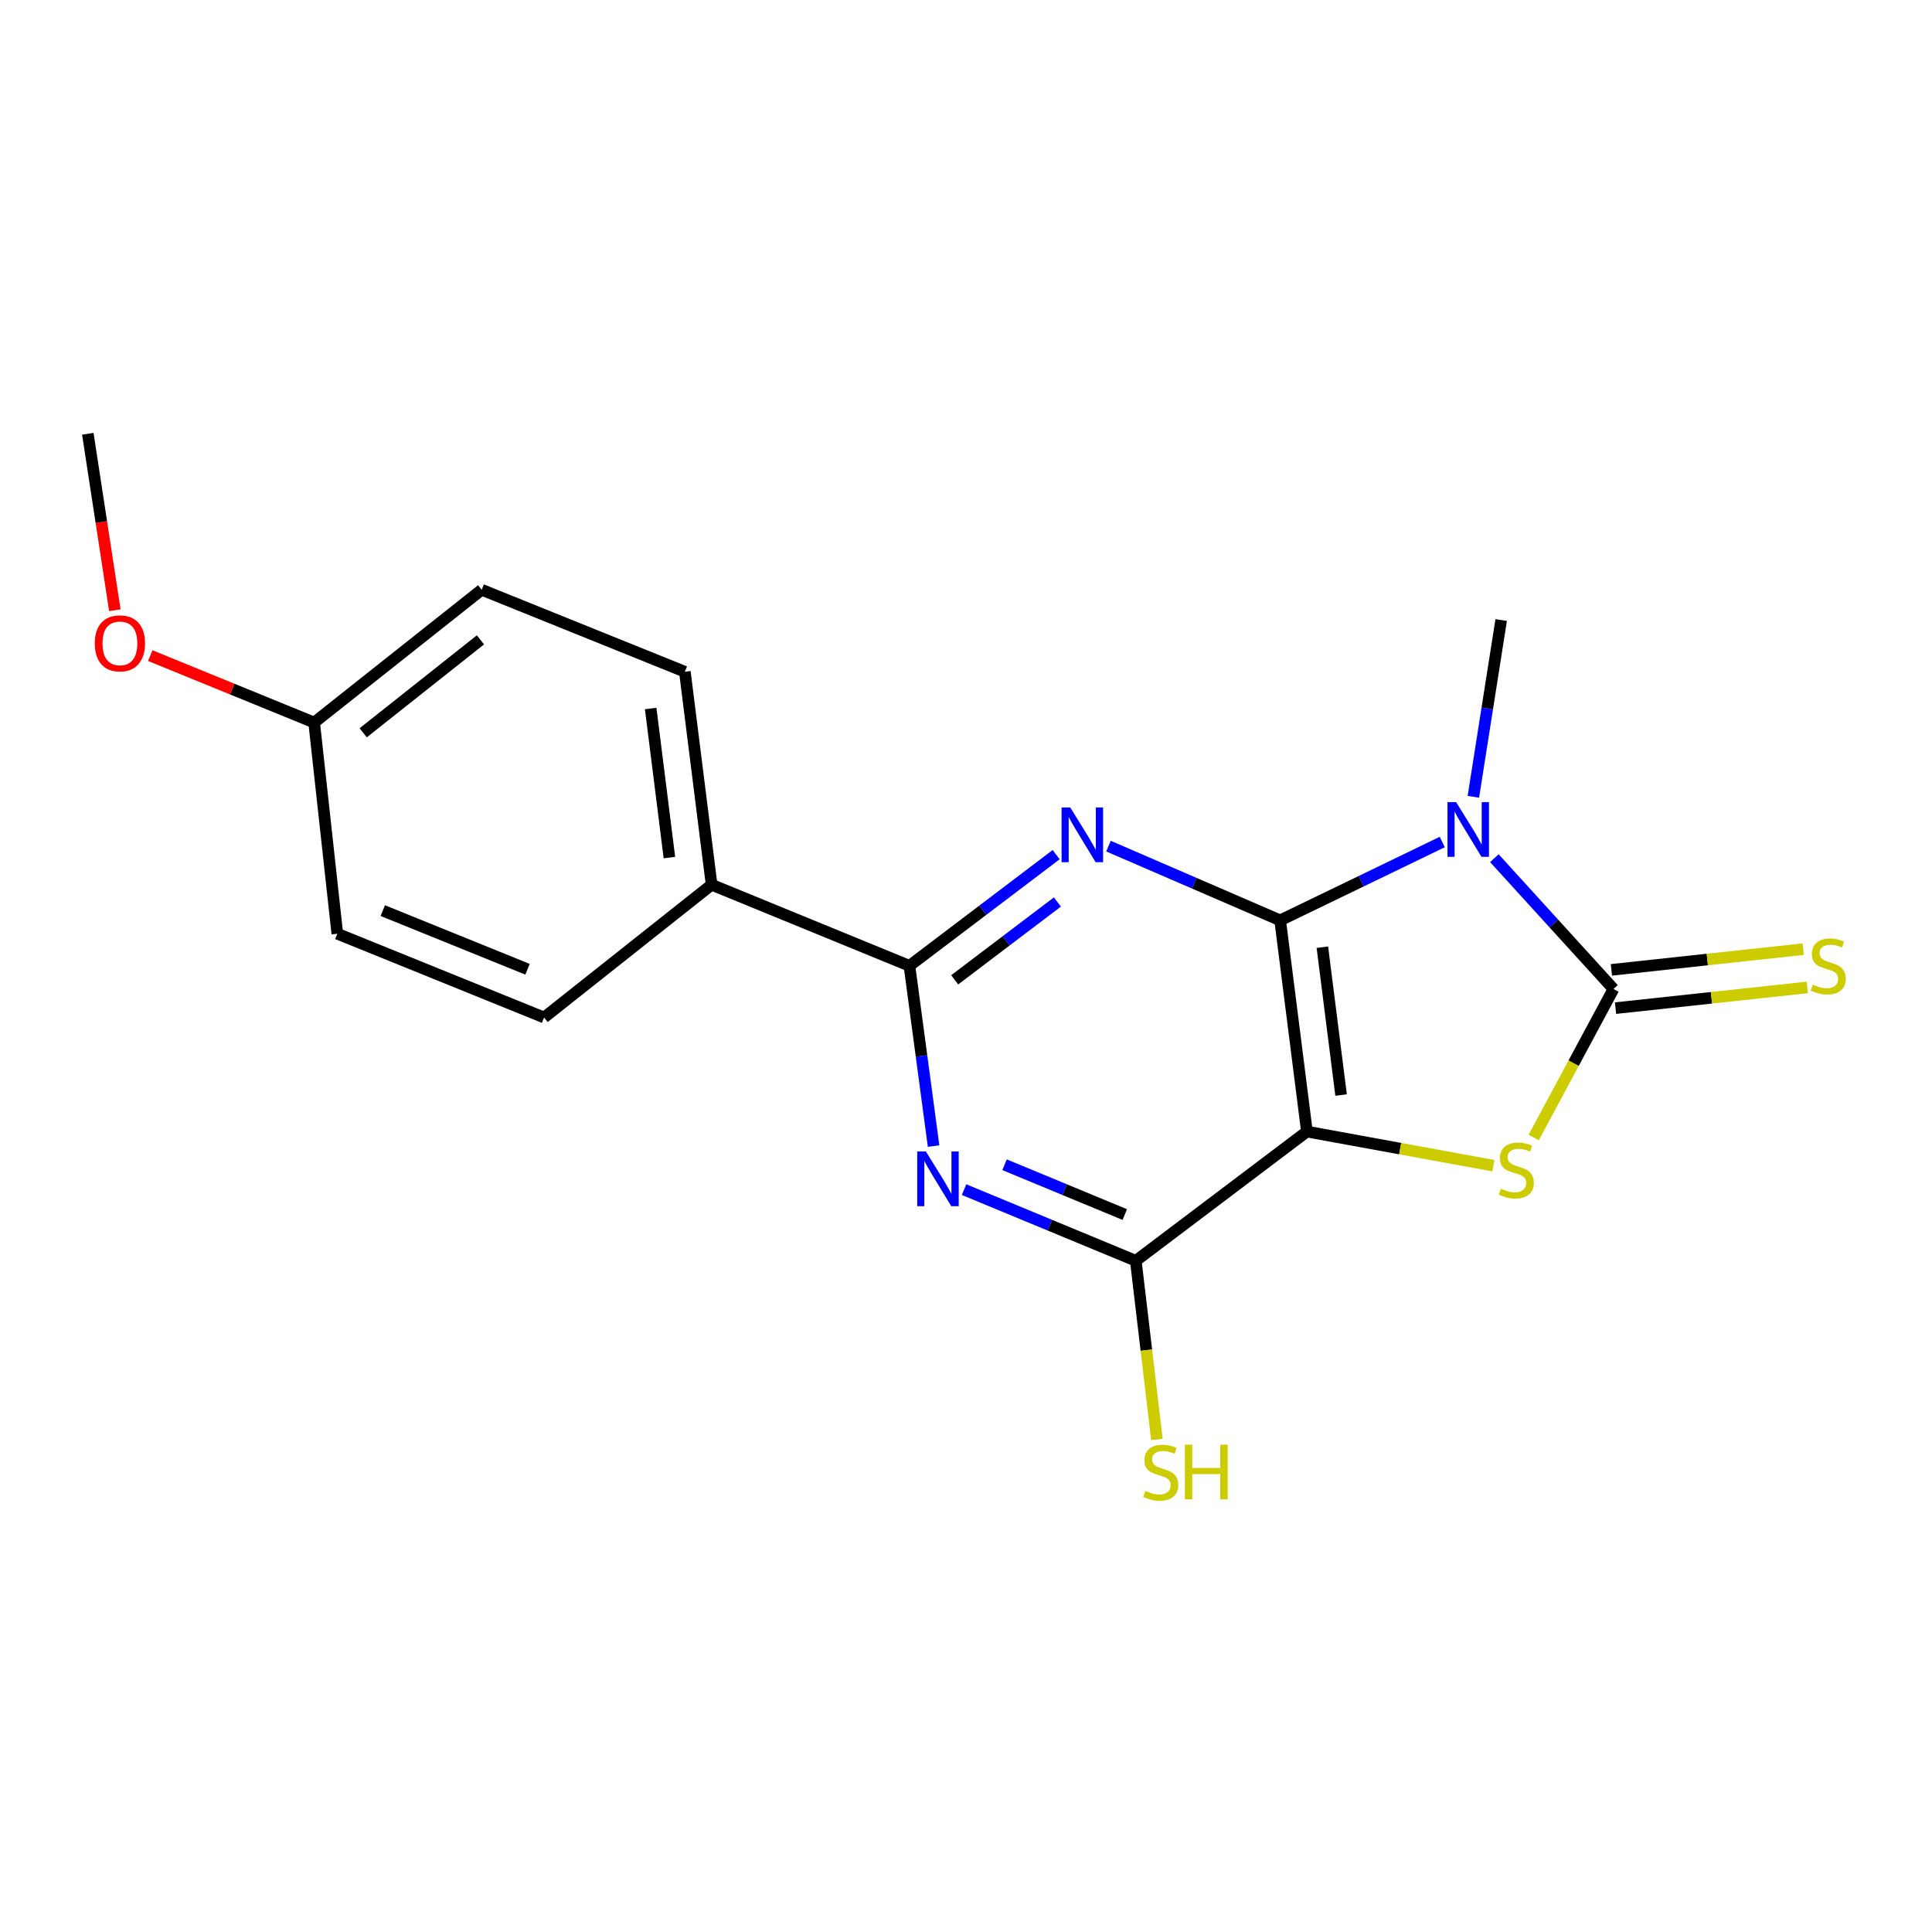 <?xml version='1.0' encoding='iso-8859-1'?>
<svg version='1.1' baseProfile='full'
              xmlns='http://www.w3.org/2000/svg'
                      xmlns:rdkit='http://www.rdkit.org/xml'
                      xmlns:xlink='http://www.w3.org/1999/xlink'
                  xml:space='preserve'
width='1000px' height='1000px' viewBox='0 0 1000 1000'>
<!-- END OF HEADER -->
<rect style='opacity:1.0;fill:#FFFFFF;stroke:none' width='1000' height='1000' x='0' y='0'> </rect>
<path class='bond-0' d='M 662.612,476.383 L 704.56,456.106' style='fill:none;fill-rule:evenodd;stroke:#000000;stroke-width:6px;stroke-linecap:butt;stroke-linejoin:miter;stroke-opacity:1' />
<path class='bond-0' d='M 704.56,456.106 L 746.507,435.828' style='fill:none;fill-rule:evenodd;stroke:#0000FF;stroke-width:6px;stroke-linecap:butt;stroke-linejoin:miter;stroke-opacity:1' />
<path class='bond-1' d='M 662.612,476.383 L 676.459,585.698' style='fill:none;fill-rule:evenodd;stroke:#000000;stroke-width:6px;stroke-linecap:butt;stroke-linejoin:miter;stroke-opacity:1' />
<path class='bond-1' d='M 684.455,490.277 L 694.148,566.797' style='fill:none;fill-rule:evenodd;stroke:#000000;stroke-width:6px;stroke-linecap:butt;stroke-linejoin:miter;stroke-opacity:1' />
<path class='bond-3' d='M 662.612,476.383 L 618.178,457.166' style='fill:none;fill-rule:evenodd;stroke:#000000;stroke-width:6px;stroke-linecap:butt;stroke-linejoin:miter;stroke-opacity:1' />
<path class='bond-3' d='M 618.178,457.166 L 573.744,437.949' style='fill:none;fill-rule:evenodd;stroke:#0000FF;stroke-width:6px;stroke-linecap:butt;stroke-linejoin:miter;stroke-opacity:1' />
<path class='bond-2' d='M 773.482,444.193 L 804.305,478.048' style='fill:none;fill-rule:evenodd;stroke:#0000FF;stroke-width:6px;stroke-linecap:butt;stroke-linejoin:miter;stroke-opacity:1' />
<path class='bond-2' d='M 804.305,478.048 L 835.129,511.903' style='fill:none;fill-rule:evenodd;stroke:#000000;stroke-width:6px;stroke-linecap:butt;stroke-linejoin:miter;stroke-opacity:1' />
<path class='bond-11' d='M 762.61,412.427 L 769.808,366.681' style='fill:none;fill-rule:evenodd;stroke:#0000FF;stroke-width:6px;stroke-linecap:butt;stroke-linejoin:miter;stroke-opacity:1' />
<path class='bond-11' d='M 769.808,366.681 L 777.007,320.934' style='fill:none;fill-rule:evenodd;stroke:#000000;stroke-width:6px;stroke-linecap:butt;stroke-linejoin:miter;stroke-opacity:1' />
<path class='bond-4' d='M 676.459,585.698 L 724.729,594.532' style='fill:none;fill-rule:evenodd;stroke:#000000;stroke-width:6px;stroke-linecap:butt;stroke-linejoin:miter;stroke-opacity:1' />
<path class='bond-4' d='M 724.729,594.532 L 772.998,603.367' style='fill:none;fill-rule:evenodd;stroke:#CCCC00;stroke-width:6px;stroke-linecap:butt;stroke-linejoin:miter;stroke-opacity:1' />
<path class='bond-7' d='M 676.459,585.698 L 587.887,652.586' style='fill:none;fill-rule:evenodd;stroke:#000000;stroke-width:6px;stroke-linecap:butt;stroke-linejoin:miter;stroke-opacity:1' />
<path class='bond-8' d='M 836.198,521.807 L 885.842,516.449' style='fill:none;fill-rule:evenodd;stroke:#000000;stroke-width:6px;stroke-linecap:butt;stroke-linejoin:miter;stroke-opacity:1' />
<path class='bond-8' d='M 885.842,516.449 L 935.485,511.09' style='fill:none;fill-rule:evenodd;stroke:#CCCC00;stroke-width:6px;stroke-linecap:butt;stroke-linejoin:miter;stroke-opacity:1' />
<path class='bond-8' d='M 834.06,501.998 L 883.703,496.64' style='fill:none;fill-rule:evenodd;stroke:#000000;stroke-width:6px;stroke-linecap:butt;stroke-linejoin:miter;stroke-opacity:1' />
<path class='bond-8' d='M 883.703,496.64 L 933.347,491.282' style='fill:none;fill-rule:evenodd;stroke:#CCCC00;stroke-width:6px;stroke-linecap:butt;stroke-linejoin:miter;stroke-opacity:1' />
<path class='bond-20' d='M 835.129,511.903 L 814.487,550.329' style='fill:none;fill-rule:evenodd;stroke:#000000;stroke-width:6px;stroke-linecap:butt;stroke-linejoin:miter;stroke-opacity:1' />
<path class='bond-20' d='M 814.487,550.329 L 793.845,588.756' style='fill:none;fill-rule:evenodd;stroke:#CCCC00;stroke-width:6px;stroke-linecap:butt;stroke-linejoin:miter;stroke-opacity:1' />
<path class='bond-6' d='M 546.668,442.362 L 508.697,471.133' style='fill:none;fill-rule:evenodd;stroke:#0000FF;stroke-width:6px;stroke-linecap:butt;stroke-linejoin:miter;stroke-opacity:1' />
<path class='bond-6' d='M 508.697,471.133 L 470.725,499.904' style='fill:none;fill-rule:evenodd;stroke:#000000;stroke-width:6px;stroke-linecap:butt;stroke-linejoin:miter;stroke-opacity:1' />
<path class='bond-6' d='M 547.309,466.873 L 520.729,487.013' style='fill:none;fill-rule:evenodd;stroke:#0000FF;stroke-width:6px;stroke-linecap:butt;stroke-linejoin:miter;stroke-opacity:1' />
<path class='bond-6' d='M 520.729,487.013 L 494.149,507.153' style='fill:none;fill-rule:evenodd;stroke:#000000;stroke-width:6px;stroke-linecap:butt;stroke-linejoin:miter;stroke-opacity:1' />
<path class='bond-5' d='M 483.222,593.208 L 476.973,546.556' style='fill:none;fill-rule:evenodd;stroke:#0000FF;stroke-width:6px;stroke-linecap:butt;stroke-linejoin:miter;stroke-opacity:1' />
<path class='bond-5' d='M 476.973,546.556 L 470.725,499.904' style='fill:none;fill-rule:evenodd;stroke:#000000;stroke-width:6px;stroke-linecap:butt;stroke-linejoin:miter;stroke-opacity:1' />
<path class='bond-19' d='M 499.002,615.748 L 543.444,634.167' style='fill:none;fill-rule:evenodd;stroke:#0000FF;stroke-width:6px;stroke-linecap:butt;stroke-linejoin:miter;stroke-opacity:1' />
<path class='bond-19' d='M 543.444,634.167 L 587.887,652.586' style='fill:none;fill-rule:evenodd;stroke:#000000;stroke-width:6px;stroke-linecap:butt;stroke-linejoin:miter;stroke-opacity:1' />
<path class='bond-19' d='M 519.963,602.868 L 551.072,615.761' style='fill:none;fill-rule:evenodd;stroke:#0000FF;stroke-width:6px;stroke-linecap:butt;stroke-linejoin:miter;stroke-opacity:1' />
<path class='bond-19' d='M 551.072,615.761 L 582.182,628.655' style='fill:none;fill-rule:evenodd;stroke:#000000;stroke-width:6px;stroke-linecap:butt;stroke-linejoin:miter;stroke-opacity:1' />
<path class='bond-9' d='M 470.725,499.904 L 368.328,457.932' style='fill:none;fill-rule:evenodd;stroke:#000000;stroke-width:6px;stroke-linecap:butt;stroke-linejoin:miter;stroke-opacity:1' />
<path class='bond-10' d='M 587.887,652.586 L 593.351,698.833' style='fill:none;fill-rule:evenodd;stroke:#000000;stroke-width:6px;stroke-linecap:butt;stroke-linejoin:miter;stroke-opacity:1' />
<path class='bond-10' d='M 593.351,698.833 L 598.816,745.079' style='fill:none;fill-rule:evenodd;stroke:#CCCC00;stroke-width:6px;stroke-linecap:butt;stroke-linejoin:miter;stroke-opacity:1' />
<path class='bond-12' d='M 368.328,457.932 L 354.482,347.699' style='fill:none;fill-rule:evenodd;stroke:#000000;stroke-width:6px;stroke-linecap:butt;stroke-linejoin:miter;stroke-opacity:1' />
<path class='bond-12' d='M 346.483,443.88 L 336.79,366.717' style='fill:none;fill-rule:evenodd;stroke:#000000;stroke-width:6px;stroke-linecap:butt;stroke-linejoin:miter;stroke-opacity:1' />
<path class='bond-13' d='M 368.328,457.932 L 281.616,526.657' style='fill:none;fill-rule:evenodd;stroke:#000000;stroke-width:6px;stroke-linecap:butt;stroke-linejoin:miter;stroke-opacity:1' />
<path class='bond-16' d='M 354.482,347.699 L 249.318,305.261' style='fill:none;fill-rule:evenodd;stroke:#000000;stroke-width:6px;stroke-linecap:butt;stroke-linejoin:miter;stroke-opacity:1' />
<path class='bond-15' d='M 281.616,526.657 L 174.593,483.29' style='fill:none;fill-rule:evenodd;stroke:#000000;stroke-width:6px;stroke-linecap:butt;stroke-linejoin:miter;stroke-opacity:1' />
<path class='bond-15' d='M 273.045,501.687 L 198.129,471.33' style='fill:none;fill-rule:evenodd;stroke:#000000;stroke-width:6px;stroke-linecap:butt;stroke-linejoin:miter;stroke-opacity:1' />
<path class='bond-14' d='M 162.606,373.987 L 174.593,483.29' style='fill:none;fill-rule:evenodd;stroke:#000000;stroke-width:6px;stroke-linecap:butt;stroke-linejoin:miter;stroke-opacity:1' />
<path class='bond-17' d='M 162.606,373.987 L 120.189,356.663' style='fill:none;fill-rule:evenodd;stroke:#000000;stroke-width:6px;stroke-linecap:butt;stroke-linejoin:miter;stroke-opacity:1' />
<path class='bond-17' d='M 120.189,356.663 L 77.773,339.34' style='fill:none;fill-rule:evenodd;stroke:#FF0000;stroke-width:6px;stroke-linecap:butt;stroke-linejoin:miter;stroke-opacity:1' />
<path class='bond-21' d='M 162.606,373.987 L 249.318,305.261' style='fill:none;fill-rule:evenodd;stroke:#000000;stroke-width:6px;stroke-linecap:butt;stroke-linejoin:miter;stroke-opacity:1' />
<path class='bond-21' d='M 187.988,379.292 L 248.686,331.184' style='fill:none;fill-rule:evenodd;stroke:#000000;stroke-width:6px;stroke-linecap:butt;stroke-linejoin:miter;stroke-opacity:1' />
<path class='bond-18' d='M 59.444,315.86 L 52.449,270.193' style='fill:none;fill-rule:evenodd;stroke:#FF0000;stroke-width:6px;stroke-linecap:butt;stroke-linejoin:miter;stroke-opacity:1' />
<path class='bond-18' d='M 52.449,270.193 L 45.455,224.526' style='fill:none;fill-rule:evenodd;stroke:#000000;stroke-width:6px;stroke-linecap:butt;stroke-linejoin:miter;stroke-opacity:1' />
<path  class='atom-1' d='M 753.69 415.17
L 762.97 430.17
Q 763.89 431.65, 765.37 434.33
Q 766.85 437.01, 766.93 437.17
L 766.93 415.17
L 770.69 415.17
L 770.69 443.49
L 766.81 443.49
L 756.85 427.09
Q 755.69 425.17, 754.45 422.97
Q 753.25 420.77, 752.89 420.09
L 752.89 443.49
L 749.21 443.49
L 749.21 415.17
L 753.69 415.17
' fill='#0000FF'/>
<path  class='atom-4' d='M 553.955 417.937
L 563.235 432.937
Q 564.155 434.417, 565.635 437.097
Q 567.115 439.777, 567.195 439.937
L 567.195 417.937
L 570.955 417.937
L 570.955 446.257
L 567.075 446.257
L 557.115 429.857
Q 555.955 427.937, 554.715 425.737
Q 553.515 423.537, 553.155 422.857
L 553.155 446.257
L 549.475 446.257
L 549.475 417.937
L 553.955 417.937
' fill='#0000FF'/>
<path  class='atom-5' d='M 776.832 615.253
Q 777.152 615.373, 778.472 615.933
Q 779.792 616.493, 781.232 616.853
Q 782.712 617.173, 784.152 617.173
Q 786.832 617.173, 788.392 615.893
Q 789.952 614.573, 789.952 612.293
Q 789.952 610.733, 789.152 609.773
Q 788.392 608.813, 787.192 608.293
Q 785.992 607.773, 783.992 607.173
Q 781.472 606.413, 779.952 605.693
Q 778.472 604.973, 777.392 603.453
Q 776.352 601.933, 776.352 599.373
Q 776.352 595.813, 778.752 593.613
Q 781.192 591.413, 785.992 591.413
Q 789.272 591.413, 792.992 592.973
L 792.072 596.053
Q 788.672 594.653, 786.112 594.653
Q 783.352 594.653, 781.832 595.813
Q 780.312 596.933, 780.352 598.893
Q 780.352 600.413, 781.112 601.333
Q 781.912 602.253, 783.032 602.773
Q 784.192 603.293, 786.112 603.893
Q 788.672 604.693, 790.192 605.493
Q 791.712 606.293, 792.792 607.933
Q 793.912 609.533, 793.912 612.293
Q 793.912 616.213, 791.272 618.333
Q 788.672 620.413, 784.312 620.413
Q 781.792 620.413, 779.872 619.853
Q 777.992 619.333, 775.752 618.413
L 776.832 615.253
' fill='#CCCC00'/>
<path  class='atom-6' d='M 479.231 595.988
L 488.511 610.988
Q 489.431 612.468, 490.911 615.148
Q 492.391 617.828, 492.471 617.988
L 492.471 595.988
L 496.231 595.988
L 496.231 624.308
L 492.351 624.308
L 482.391 607.908
Q 481.231 605.988, 479.991 603.788
Q 478.791 601.588, 478.431 600.908
L 478.431 624.308
L 474.751 624.308
L 474.751 595.988
L 479.231 595.988
' fill='#0000FF'/>
<path  class='atom-9' d='M 938.292 509.624
Q 938.612 509.744, 939.932 510.304
Q 941.252 510.864, 942.692 511.224
Q 944.172 511.544, 945.612 511.544
Q 948.292 511.544, 949.852 510.264
Q 951.412 508.944, 951.412 506.664
Q 951.412 505.104, 950.612 504.144
Q 949.852 503.184, 948.652 502.664
Q 947.452 502.144, 945.452 501.544
Q 942.932 500.784, 941.412 500.064
Q 939.932 499.344, 938.852 497.824
Q 937.812 496.304, 937.812 493.744
Q 937.812 490.184, 940.212 487.984
Q 942.652 485.784, 947.452 485.784
Q 950.732 485.784, 954.452 487.344
L 953.532 490.424
Q 950.132 489.024, 947.572 489.024
Q 944.812 489.024, 943.292 490.184
Q 941.772 491.304, 941.812 493.264
Q 941.812 494.784, 942.572 495.704
Q 943.372 496.624, 944.492 497.144
Q 945.652 497.664, 947.572 498.264
Q 950.132 499.064, 951.652 499.864
Q 953.172 500.664, 954.252 502.304
Q 955.372 503.904, 955.372 506.664
Q 955.372 510.584, 952.732 512.704
Q 950.132 514.784, 945.772 514.784
Q 943.252 514.784, 941.332 514.224
Q 939.452 513.704, 937.212 512.784
L 938.292 509.624
' fill='#CCCC00'/>
<path  class='atom-11' d='M 592.804 771.671
Q 593.124 771.791, 594.444 772.351
Q 595.764 772.911, 597.204 773.271
Q 598.684 773.591, 600.124 773.591
Q 602.804 773.591, 604.364 772.311
Q 605.924 770.991, 605.924 768.711
Q 605.924 767.151, 605.124 766.191
Q 604.364 765.231, 603.164 764.711
Q 601.964 764.191, 599.964 763.591
Q 597.444 762.831, 595.924 762.111
Q 594.444 761.391, 593.364 759.871
Q 592.324 758.351, 592.324 755.791
Q 592.324 752.231, 594.724 750.031
Q 597.164 747.831, 601.964 747.831
Q 605.244 747.831, 608.964 749.391
L 608.044 752.471
Q 604.644 751.071, 602.084 751.071
Q 599.324 751.071, 597.804 752.231
Q 596.284 753.351, 596.324 755.311
Q 596.324 756.831, 597.084 757.751
Q 597.884 758.671, 599.004 759.191
Q 600.164 759.711, 602.084 760.311
Q 604.644 761.111, 606.164 761.911
Q 607.684 762.711, 608.764 764.351
Q 609.884 765.951, 609.884 768.711
Q 609.884 772.631, 607.244 774.751
Q 604.644 776.831, 600.284 776.831
Q 597.764 776.831, 595.844 776.271
Q 593.964 775.751, 591.724 774.831
L 592.804 771.671
' fill='#CCCC00'/>
<path  class='atom-11' d='M 613.284 747.751
L 617.124 747.751
L 617.124 759.791
L 631.604 759.791
L 631.604 747.751
L 635.444 747.751
L 635.444 776.071
L 631.604 776.071
L 631.604 762.991
L 617.124 762.991
L 617.124 776.071
L 613.284 776.071
L 613.284 747.751
' fill='#CCCC00'/>
<path  class='atom-18' d='M 49.058 333.002
Q 49.058 326.202, 52.418 322.402
Q 55.778 318.602, 62.058 318.602
Q 68.338 318.602, 71.698 322.402
Q 75.058 326.202, 75.058 333.002
Q 75.058 339.882, 71.658 343.802
Q 68.258 347.682, 62.058 347.682
Q 55.818 347.682, 52.418 343.802
Q 49.058 339.922, 49.058 333.002
M 62.058 344.482
Q 66.378 344.482, 68.698 341.602
Q 71.058 338.682, 71.058 333.002
Q 71.058 327.442, 68.698 324.642
Q 66.378 321.802, 62.058 321.802
Q 57.738 321.802, 55.378 324.602
Q 53.058 327.402, 53.058 333.002
Q 53.058 338.722, 55.378 341.602
Q 57.738 344.482, 62.058 344.482
' fill='#FF0000'/>
</svg>
